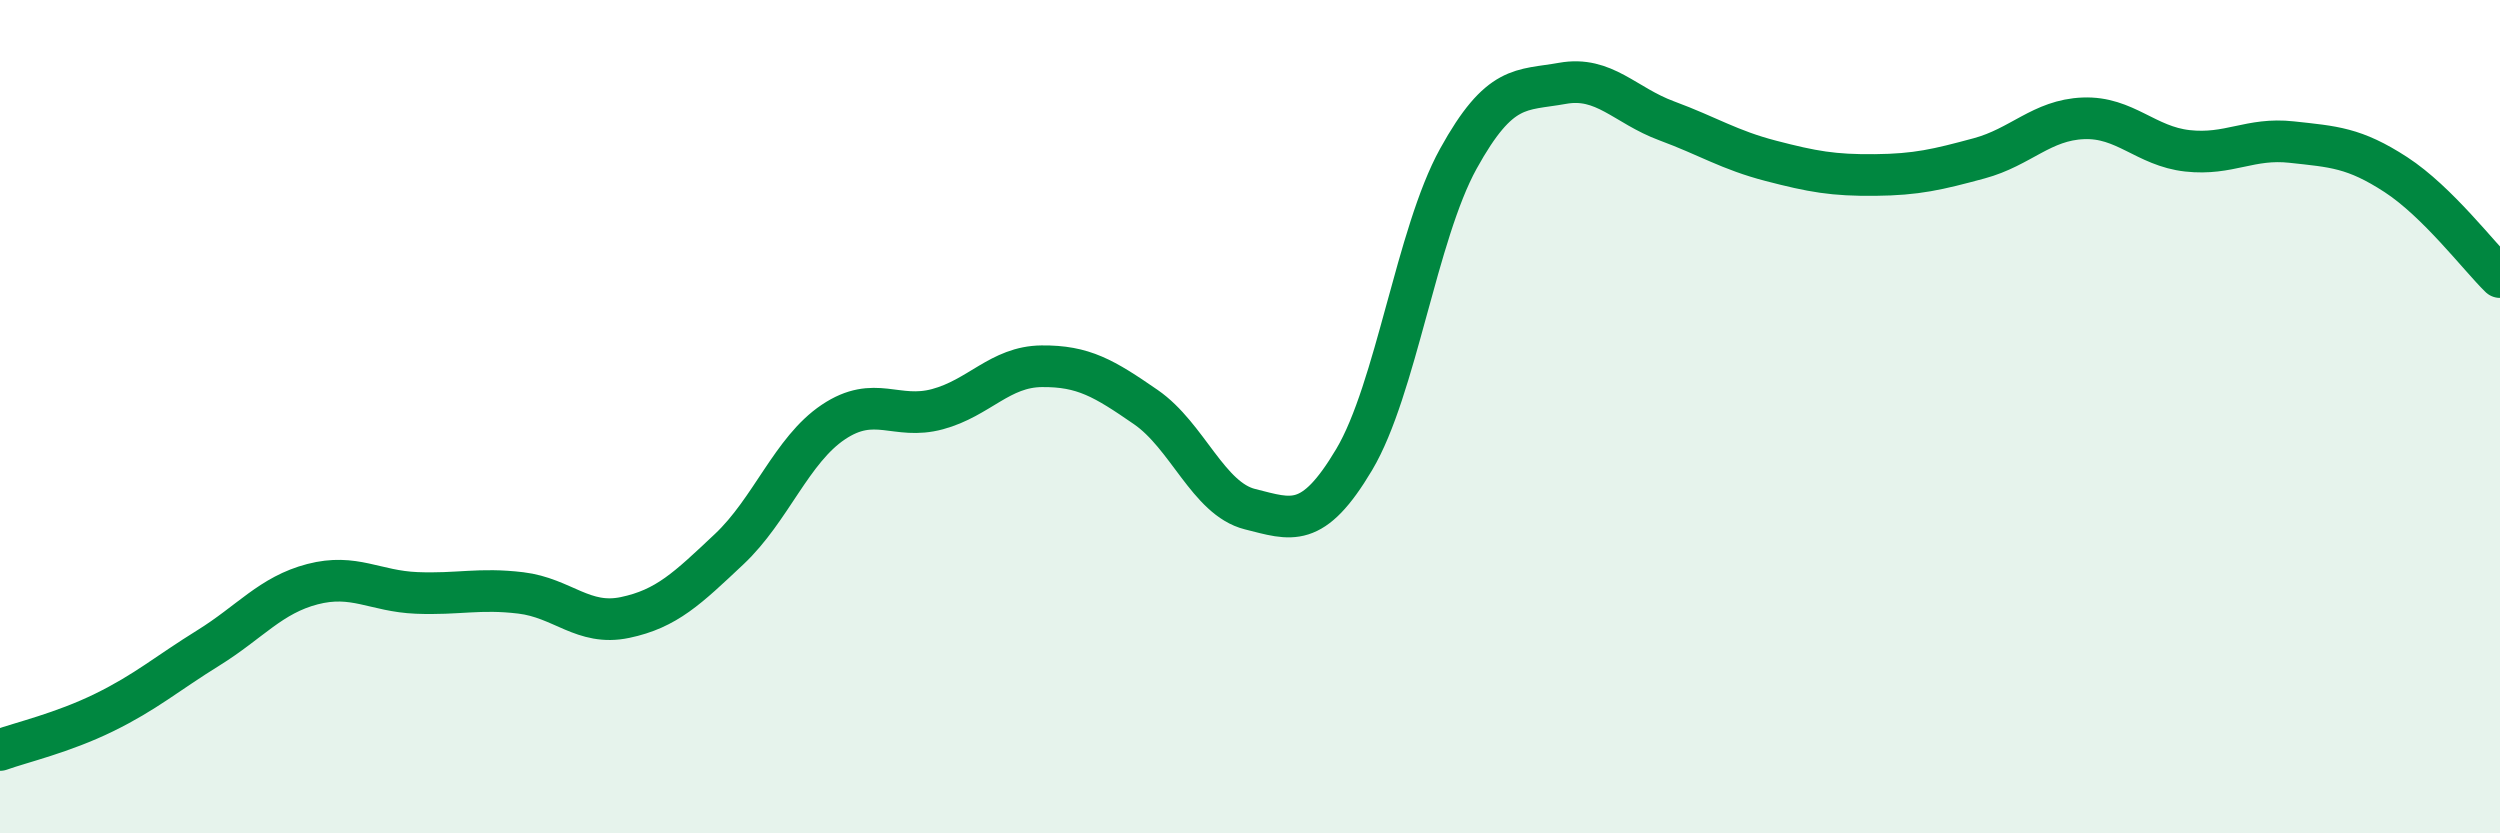 
    <svg width="60" height="20" viewBox="0 0 60 20" xmlns="http://www.w3.org/2000/svg">
      <path
        d="M 0,18 C 0.5,17.82 1.5,17.59 2.5,17.1 C 3.5,16.61 4,16.17 5,15.55 C 6,14.93 6.5,14.28 7.5,14.02 C 8.5,13.76 9,14.19 10,14.23 C 11,14.27 11.5,14.11 12.5,14.23 C 13.5,14.35 14,15.03 15,14.82 C 16,14.61 16.5,14.12 17.5,13.18 C 18.5,12.24 19,10.8 20,10.13 C 21,9.46 21.5,10.09 22.5,9.82 C 23.5,9.55 24,8.8 25,8.79 C 26,8.78 26.5,9.08 27.5,9.77 C 28.5,10.46 29,11.97 30,12.22 C 31,12.47 31.5,12.71 32.5,11.03 C 33.5,9.35 34,5.62 35,3.81 C 36,2 36.5,2.18 37.5,2 C 38.5,1.82 39,2.53 40,2.9 C 41,3.27 41.5,3.6 42.5,3.86 C 43.5,4.12 44,4.21 45,4.2 C 46,4.19 46.5,4.07 47.5,3.8 C 48.5,3.53 49,2.88 50,2.84 C 51,2.8 51.5,3.51 52.5,3.62 C 53.5,3.73 54,3.3 55,3.41 C 56,3.52 56.5,3.54 57.5,4.19 C 58.5,4.84 59.5,6.16 60,6.65L60 20L0 20Z"
        fill="#008740"
        opacity="0.1"
        stroke-linecap="round"
        stroke-linejoin="round"
      />
      <path
        d="M 0,18 C 0.5,17.82 1.5,17.59 2.5,17.1 C 3.5,16.61 4,16.17 5,15.55 C 6,14.93 6.5,14.28 7.5,14.02 C 8.5,13.76 9,14.19 10,14.23 C 11,14.27 11.5,14.11 12.5,14.23 C 13.5,14.35 14,15.03 15,14.82 C 16,14.61 16.5,14.12 17.5,13.18 C 18.5,12.24 19,10.8 20,10.13 C 21,9.46 21.5,10.09 22.5,9.82 C 23.5,9.55 24,8.8 25,8.79 C 26,8.78 26.5,9.08 27.5,9.77 C 28.5,10.46 29,11.97 30,12.22 C 31,12.47 31.5,12.71 32.5,11.03 C 33.5,9.35 34,5.62 35,3.81 C 36,2 36.5,2.18 37.5,2 C 38.5,1.82 39,2.53 40,2.9 C 41,3.27 41.5,3.6 42.5,3.86 C 43.5,4.12 44,4.21 45,4.2 C 46,4.19 46.5,4.07 47.5,3.8 C 48.5,3.53 49,2.88 50,2.84 C 51,2.8 51.5,3.51 52.5,3.62 C 53.5,3.73 54,3.3 55,3.41 C 56,3.52 56.5,3.54 57.5,4.19 C 58.5,4.84 59.5,6.16 60,6.65"
        stroke="#008740"
        stroke-width="1"
        fill="none"
        stroke-linecap="round"
        stroke-linejoin="round"
      />
    </svg>
  